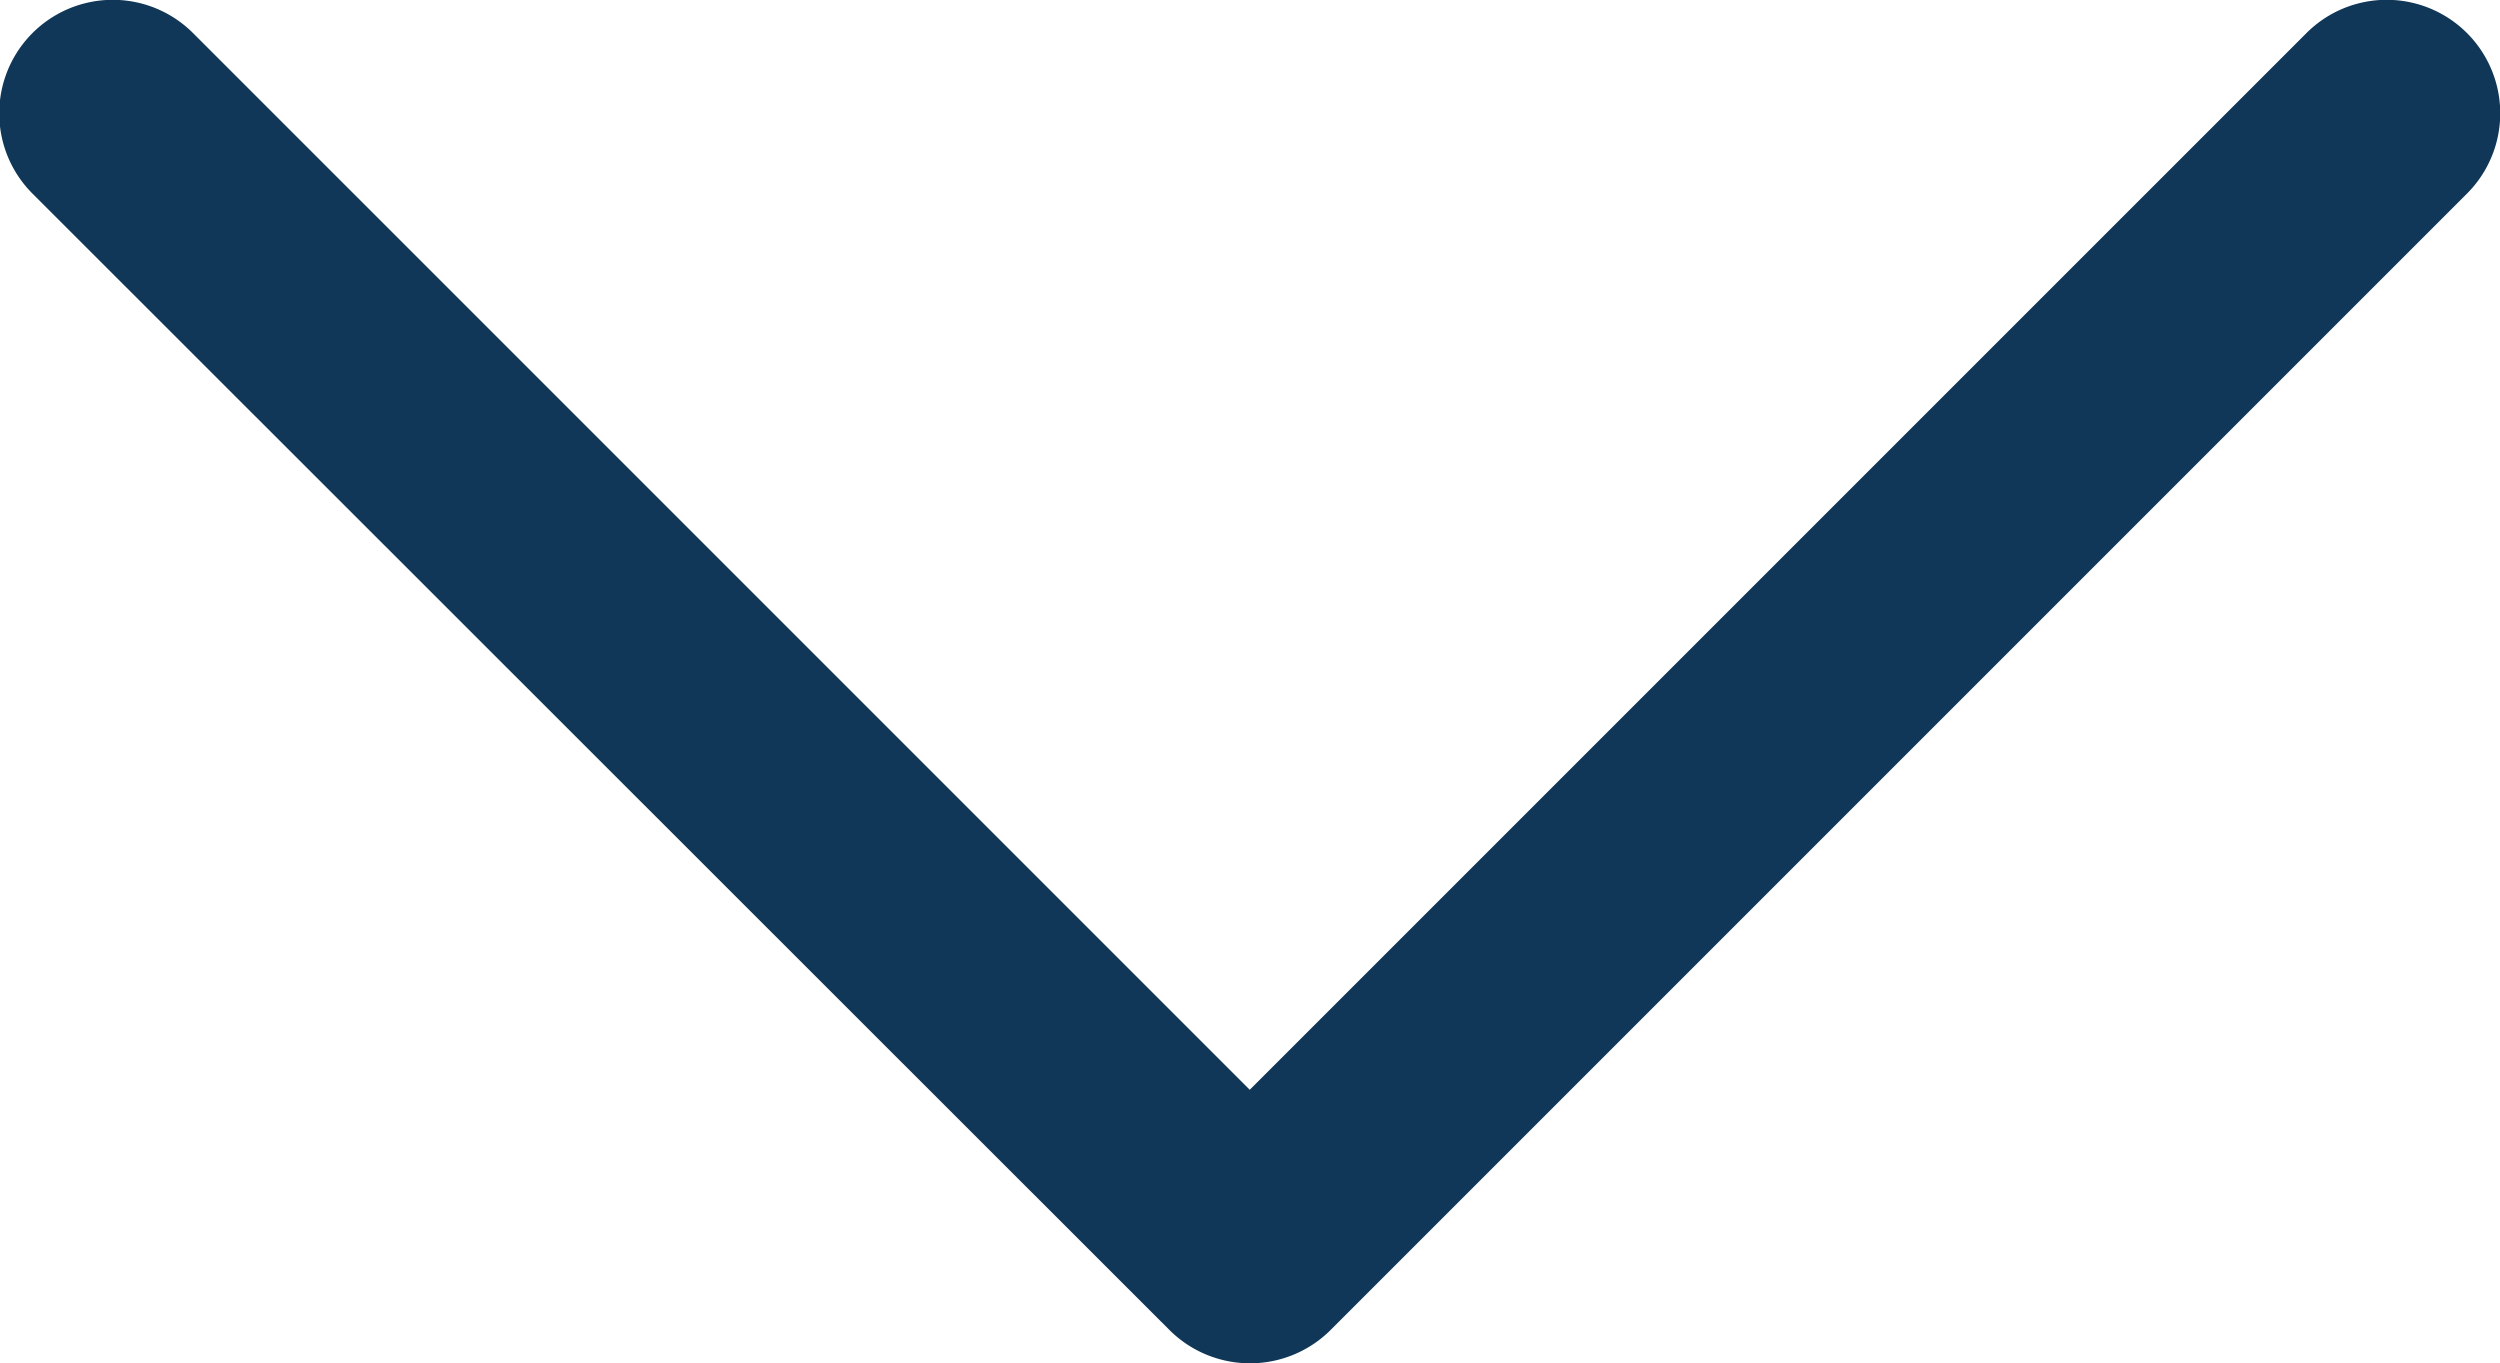 <svg xmlns="http://www.w3.org/2000/svg" width="38.326" height="20.9" viewBox="0 0 38.326 20.9">
  <path id="angle-down-light" d="M65.983,164.444a1.749,1.749,0,0,0,2.461,0L85.87,147.018a1.74,1.74,0,0,0-2.461-2.461l-16.2,16.2-16.2-16.2a1.74,1.74,0,0,0-2.461,2.461Z" transform="translate(-48.05 -144.05)" fill="#103757"/>
</svg>
